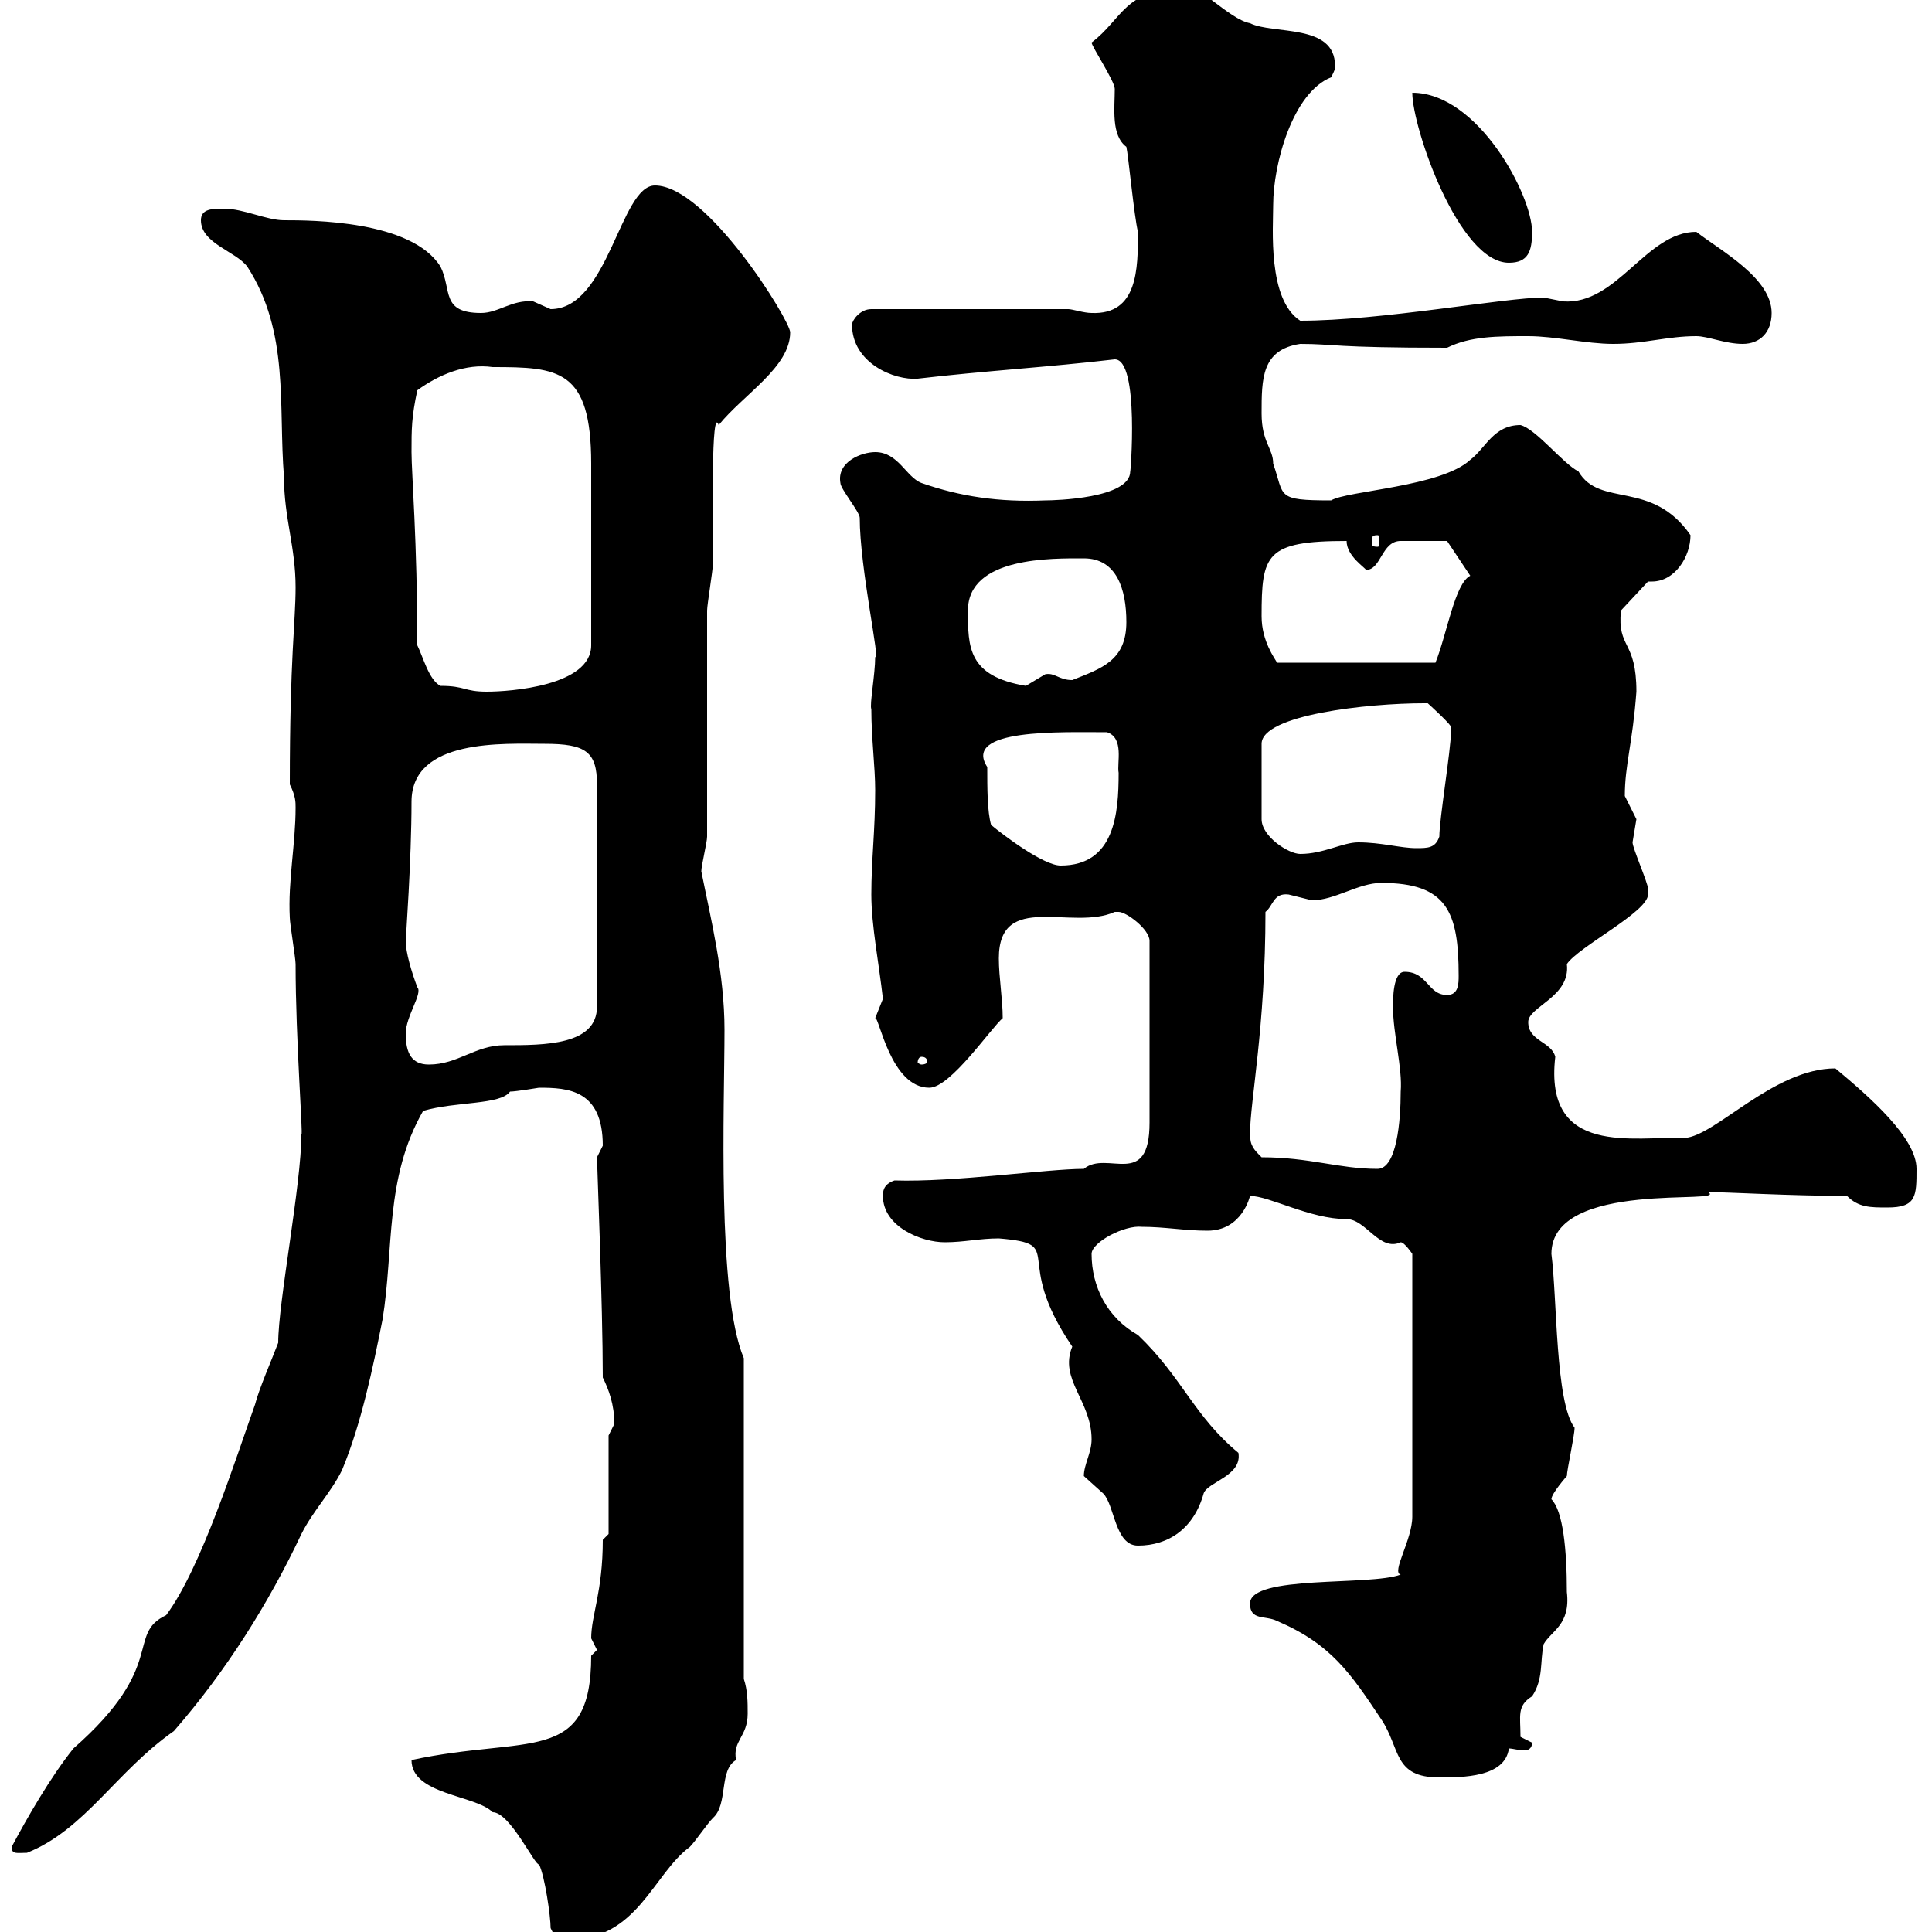 <svg xmlns="http://www.w3.org/2000/svg" xmlns:xlink="http://www.w3.org/1999/xlink" width="300" height="300"><path d="M85.50 299.40C86.40 301.20 86.40 301.20 88.20 301.20C99 301.20 101.40 291 107.10 286.80C108 285.90 109.80 283.20 110.70 282.30C113.10 280.20 111.60 274.80 114.30 273.30C113.70 270.30 116.10 269.70 116.10 266.10C116.10 264.30 116.10 262.50 115.50 260.70L115.50 210.90C111.30 201 112.50 171.60 112.50 159.90C112.50 151.20 110.40 142.80 108.90 135.30C108.90 134.40 109.80 130.80 109.80 129.90L109.80 94.80C109.80 93.90 110.70 88.50 110.70 87.60C110.70 80.70 110.40 62.70 111.60 66C115.50 61.20 122.70 57 122.70 51.60C122.70 49.80 109.80 28.80 101.70 28.80C96.30 28.80 94.50 48 85.50 48C85.50 48 82.80 46.80 82.80 46.80C79.50 46.50 77.40 48.60 74.70 48.60C68.40 48.60 70.20 45 68.40 41.40C63.90 34.20 48.30 34.20 44.10 34.20C41.40 34.20 37.80 32.40 34.80 32.40C33 32.40 31.20 32.40 31.20 34.20C31.20 37.80 36.60 39 38.40 41.40C45 51.60 43.20 63 44.10 74.10C44.10 80.40 45.90 84.90 45.90 91.20C45.90 96.60 45 102 45 121.80C45.90 123.60 45.90 124.50 45.90 125.40C45.90 131.10 44.70 136.80 45 142.50C45 143.40 45.90 148.80 45.90 149.70C45.90 161.40 47.10 176.70 46.80 176.10C46.80 183.90 43.20 202.20 43.20 208.50C42.30 210.90 40.20 215.70 39.60 218.10C36.60 226.50 31.20 243.60 25.80 250.80C19.50 253.80 26.10 258.60 11.40 271.50C7.80 276 4.20 282.30 1.80 286.80C1.80 288 2.70 287.70 4.20 287.70C13.20 284.10 18 275.10 27 268.80C35.10 259.50 41.70 249 46.80 238.20C48.60 234.60 51.30 231.90 53.10 228.30C56.10 221.10 57.90 212.40 59.40 204.90C61.20 193.80 59.70 183 65.70 172.50C70.80 171 77.70 171.60 79.20 169.50C80.10 169.50 83.70 168.90 83.70 168.90C88.20 168.90 93.60 169.20 93.60 177.90C93.60 177.90 92.70 179.70 92.70 179.70C92.70 180.60 93.60 202.80 93.60 213.90C94.50 215.70 95.40 218.10 95.40 221.10C95.40 221.10 94.50 222.90 94.50 222.90L94.50 238.20L93.60 239.10C93.60 247.20 91.80 250.80 91.80 254.40C91.80 254.40 92.70 256.20 92.70 256.20C92.70 256.20 91.80 257.10 91.80 257.10C91.80 274.20 81.90 269.40 63.90 273.30C63.90 278.70 73.80 278.70 76.50 281.40C79.20 281.40 83.10 289.80 83.70 289.50C84.60 291.30 85.50 297.60 85.50 299.40ZM194.10 249C194.10 251.70 196.50 250.80 198.30 251.70C206.70 255.30 209.70 259.80 214.50 267C217.50 271.50 216.30 276 223.50 276C227.10 276 233.70 276 234.30 271.50C234.90 271.50 235.80 271.80 236.70 271.80C237.30 271.80 237.90 271.50 237.90 270.60L236.10 269.70C236.10 266.40 235.50 264.90 237.90 263.40C239.70 260.70 239.10 258 239.70 255.30C240.90 253.20 243.90 252.30 243.30 247.20C243.30 240.60 242.70 234.60 240.90 232.80C240.90 231.90 243.30 229.20 243.30 229.20C243.30 228.30 244.50 222.90 244.50 221.70C241.50 217.80 241.80 201.60 240.90 194.70C240.90 183 268.80 187.20 265.20 185.10C267.90 185.10 278.10 185.70 286.80 185.70C288.60 187.50 290.40 187.50 293.10 187.50C297.60 187.50 297.60 185.70 297.60 181.50C297.60 176.70 290.40 170.40 285 165.90C275.40 165.90 266.40 176.40 261.60 176.70C253.80 176.40 239.70 179.70 241.50 164.10C240.90 161.70 237.30 161.70 237.30 158.70C237.30 156.30 243.90 154.80 243.30 149.70C245.10 147 255.90 141.60 255.90 138.90C255.90 138.90 255.90 138 255.90 138C255.90 137.10 253.50 131.70 253.50 130.80C253.50 130.80 254.10 127.20 254.10 127.20C254.10 127.20 252.30 123.60 252.30 123.60C252.30 118.80 253.50 115.50 254.10 107.40C254.10 99.30 251.10 100.80 251.70 94.80L255.90 90.30C256.20 90.30 256.50 90.30 256.50 90.30C260.10 90.30 262.50 86.40 262.50 83.10C256.50 74.40 248.40 78.90 245.10 73.20C242.70 72 238.50 66.60 236.10 66C231.90 66 230.70 69.60 228.30 71.40C223.80 75.60 209.10 76.20 206.70 77.70C198 77.70 199.50 77.10 197.70 72C197.70 69.60 195.90 68.70 195.90 64.20C195.90 58.80 195.90 54.30 201.90 53.40C207.30 53.40 206.70 54 224.70 54C228.30 52.20 232.50 52.20 237.30 52.20C241.50 52.20 246.30 53.40 250.50 53.40C255.30 53.40 258.90 52.20 263.40 52.20C265.20 52.20 267.90 53.40 270.60 53.40C273.30 53.40 275.10 51.60 275.10 48.60C275.10 43.20 267.30 39 263.40 36C255.60 36 251.10 47.40 242.70 46.80C242.70 46.80 239.70 46.20 239.70 46.20C233.70 46.20 214.50 49.80 201.90 49.80C196.80 46.50 197.70 35.40 197.70 31.80C197.70 25.50 200.70 14.40 206.70 12C207.30 10.80 207.30 10.80 207.30 10.20C207.30 3.60 197.70 5.40 194.10 3.60C190.80 3 185.70-3 183.90-1.80C174.60-1.80 174.30 3 169.50 6.60C169.50 7.20 173.10 12.60 173.10 13.80C173.10 16.80 172.50 21 174.90 22.80C175.20 24 176.10 33.60 176.70 36C176.70 41.70 176.70 48.90 169.50 48.60C168.30 48.60 166.50 48 165.90 48L135.30 48C133.50 48 132.30 49.80 132.30 50.40C132.30 56.40 138.90 59.10 142.50 58.80C152.70 57.60 162.90 57 173.10 55.80C177 55.80 175.50 74.10 175.50 73.20C175.50 77.40 163.80 77.70 162.30 77.70C155.10 78 149.10 77.10 143.10 75C140.70 74.10 139.50 70.20 135.90 70.20C133.80 70.20 129.90 71.70 130.50 75C130.50 75.90 133.50 79.50 133.50 80.40C133.50 88.20 136.80 103.20 135.90 102C135.90 104.70 135 109.50 135.30 110.10C135.30 114.60 135.90 119.10 135.90 122.70C135.90 129 135.30 133.50 135.30 138.90C135.30 143.70 136.50 149.70 137.10 155.10C137.10 155.10 135.90 158.10 135.90 158.10C136.50 157.80 138.30 168.90 144.30 168.90C147.60 168.90 153.90 159.60 155.70 158.10C155.70 155.10 155.10 151.80 155.10 148.80C155.10 138.30 166.50 144.60 173.10 141.60C173.10 141.60 173.10 141.60 173.70 141.60C174.90 141.60 178.50 144.30 178.50 146.10L178.50 174.30C178.50 184.80 171.90 178.50 168.30 181.50C162.60 181.50 148.20 183.60 138.90 183.30C137.10 183.90 137.10 185.10 137.10 185.70C137.10 190.50 143.10 192.90 146.70 192.90C149.70 192.90 152.10 192.30 155.10 192.30C165.90 193.20 156.90 195 166.50 209.10C164.40 214.20 169.50 217.50 169.50 223.50C169.50 225.60 168.30 227.40 168.30 229.20C168.30 229.20 171.30 231.90 171.30 231.90C173.10 233.70 173.10 240 176.70 240C181.50 240 185.40 237.30 186.90 231.90C187.50 230.10 192.90 229.20 192.30 225.60C185.40 219.90 183.60 213.90 176.70 207.30C171.90 204.60 169.50 199.80 169.50 194.70C169.50 192.90 174.60 190.20 177.30 190.50C180.90 190.50 183.90 191.10 187.50 191.10C192.90 191.10 194.10 185.70 194.10 185.70C197.10 185.70 203.40 189.30 209.10 189.30C212.10 189.30 214.20 194.40 217.50 192.90C218.10 192.90 219.30 194.70 219.30 194.70L219.30 235.50C219.30 239.10 216 244.20 217.50 244.50C212.70 246.30 194.10 244.50 194.10 249ZM195.90 179.70C194.70 178.50 194.10 177.90 194.10 176.10C194.10 171 196.50 159.60 196.50 141.60C197.70 140.70 197.70 138.60 200.10 138.90C200.10 138.90 203.70 139.80 203.70 139.80C207.30 139.80 210.90 137.10 214.50 137.10C224.70 137.10 226.50 141.60 226.50 151.50C226.50 152.70 226.50 154.50 224.70 154.50C221.70 154.50 221.70 150.90 218.10 150.90C216.30 150.90 216.30 155.10 216.30 156.30C216.30 160.50 217.80 165.90 217.50 169.50C217.50 174 216.90 181.50 213.90 181.50C207.90 181.50 203.40 179.70 195.90 179.70ZM63 160.50C63 157.80 65.70 154.20 64.80 153.30C63.90 150.90 63 147.90 63 146.10C63 145.80 63.90 133.50 63.90 124.50C63.90 114.60 78.30 115.50 84.60 115.50C90.90 115.50 92.70 116.70 92.70 121.80L92.70 156.30C92.70 162.30 84.60 162.30 78.30 162.30C73.80 162.30 71.10 165.30 66.60 165.30C63.90 165.30 63 163.50 63 160.50ZM143.10 164.10C143.70 164.10 144 164.40 144 165C144 165 143.70 165.30 143.10 165.30C142.80 165.30 142.50 165 142.50 165C142.50 164.40 142.80 164.10 143.10 164.10ZM153.30 119.10C149.40 113.10 164.70 113.70 171.90 113.70C174.60 114.60 173.40 118.50 173.70 120C173.70 126.30 173.10 134.40 164.70 134.40C162 134.40 155.70 129.60 153.90 128.10C153.30 126 153.30 122.40 153.30 119.10ZM221.10 109.20C221.10 109.20 221.70 109.20 221.70 109.20C221.70 109.20 224.70 111.90 225.30 112.80C225.30 113.70 225.30 113.70 225.30 113.70C225.30 116.40 223.50 127.20 223.50 129.90C222.90 131.70 221.70 131.70 219.90 131.70C217.50 131.70 214.50 130.80 210.90 130.80C208.50 130.80 205.50 132.60 201.90 132.60C200.10 132.60 195.90 129.90 195.90 127.20L195.90 115.50C195.90 111 212.40 109.20 221.10 109.20ZM64.80 100.20C64.80 84 63.90 73.50 63.90 70.20C63.90 66.60 63.90 64.80 64.80 60.60C68.10 58.20 72.30 56.40 76.50 57C86.70 57 91.80 57.30 91.80 72L91.80 100.20C91.80 106.50 79.20 107.40 75.60 107.40C72 107.40 72.30 106.50 68.40 106.50C66.60 105.60 65.70 102 64.80 100.20ZM150.30 94.80C150.30 86.40 163.50 86.70 168.30 86.70C173.40 86.70 174.90 91.50 174.90 96.60C174.90 102.60 171 103.80 166.50 105.60C164.40 105.60 163.80 104.40 162.30 104.70C162.30 104.70 159.30 106.50 159.30 106.50C150.30 105 150.30 100.50 150.30 94.80ZM195.90 95.70C195.90 86.10 196.50 84 209.10 84C209.10 86.40 212.10 88.20 212.10 88.50C214.50 88.50 214.50 84 217.50 84C219.30 84 224.10 84 224.70 84L228.30 89.40C225.90 90.60 224.70 98.40 222.90 102.90L198.30 102.90C198 102.30 195.90 99.60 195.90 95.70ZM213.90 83.10C214.20 83.10 214.20 83.40 214.20 84.30C214.20 84.60 214.20 84.90 213.90 84.90C213 84.90 213 84.60 213 84.30C213 83.40 213 83.10 213.90 83.10ZM219.30 14.40C219.30 19.80 226.50 40.80 234.30 40.80C237.30 40.80 237.90 39 237.90 36C237.90 30.30 229.50 14.40 219.30 14.40Z"/></svg>